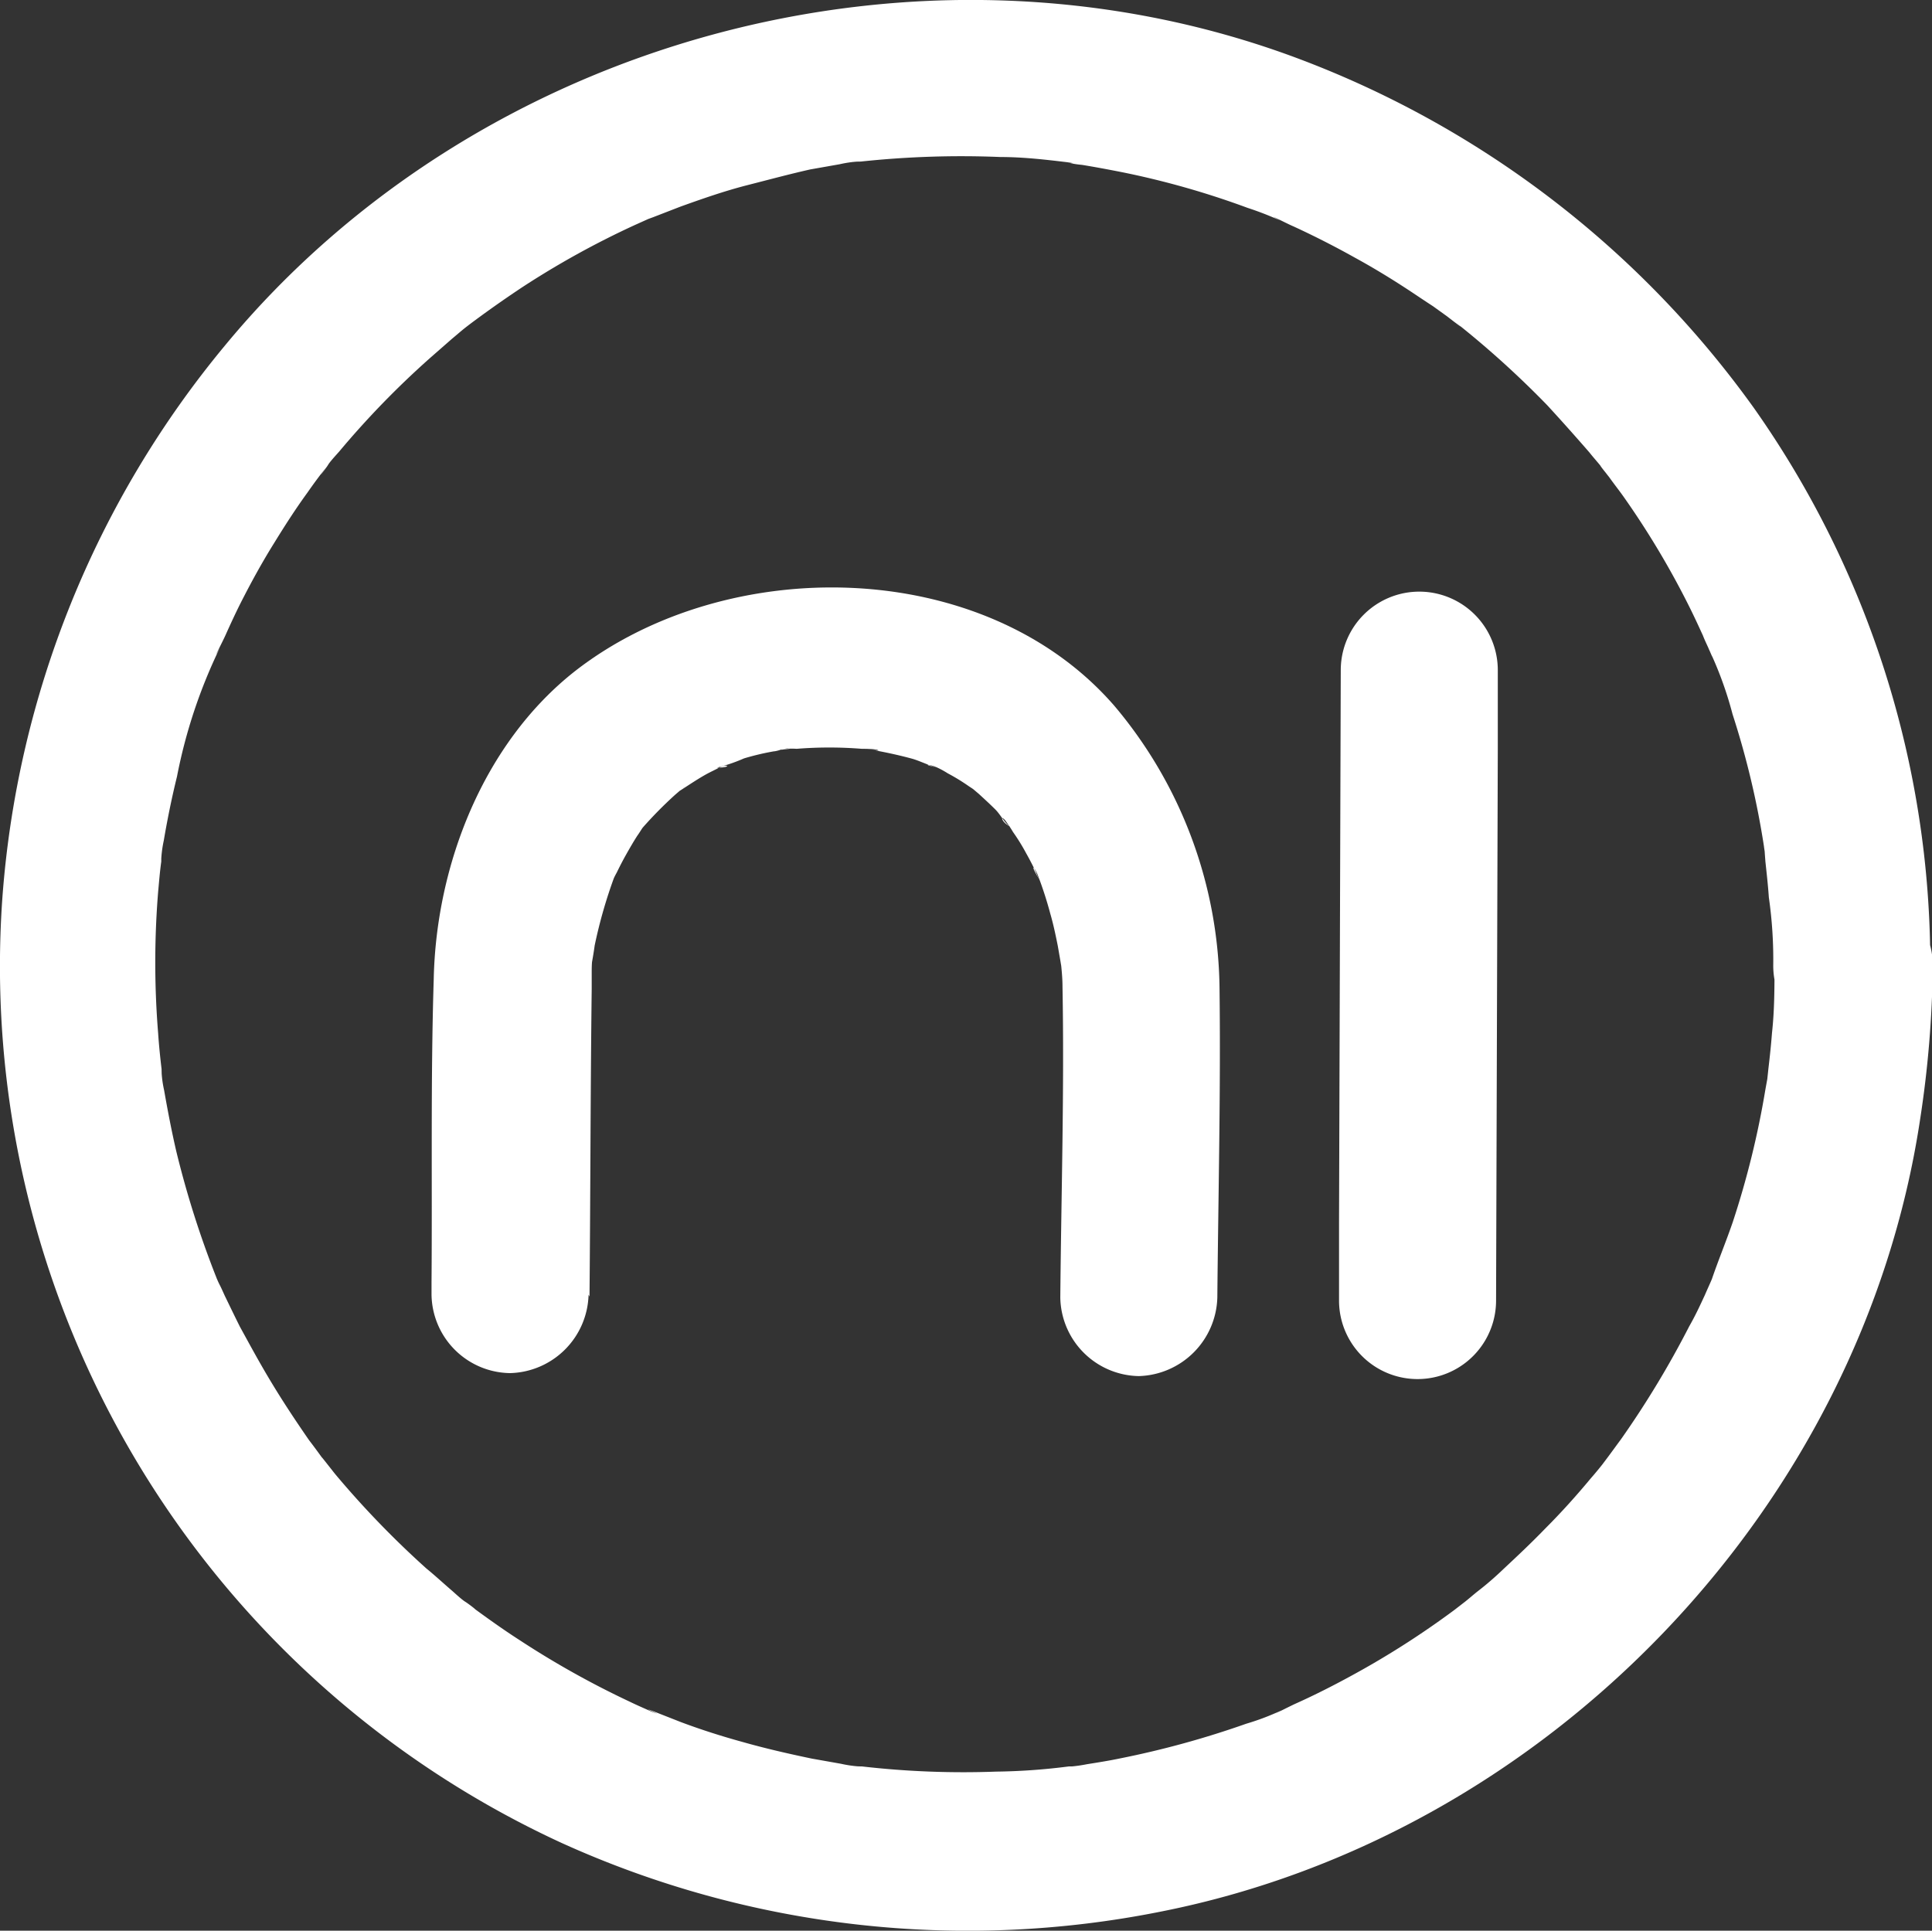 <svg xmlns="http://www.w3.org/2000/svg" viewBox="0 0 123.03 122.96"><rect x="0" y="0" width="123.03" height="122.96" fill="#333333" stroke="none"/><defs><style>.cls-1{fill:#fff;}</style></defs><title>ni_logo_2017_white</title><g id="Layer_2" data-name="Layer 2"><g id="Ebene_1" data-name="Ebene 1"><path class="cls-1" d="M113,61.49c0,1.42,0,2.85-.16,4.3-.06.78-.14,1.53-.23,2.29l-.08.75c.25-1.42-.06.28-.11.56a56.23,56.23,0,0,1-2.07,8.42c-.42,1.23-.92,2.43-1.34,3.66-.25.72.51-1.12,0,0-.14.33-.3.67-.44,1-.31.67-.62,1.34-1,2a60.12,60.12,0,0,1-4.35,7.2c-.37.5-.73,1-1.09,1.48.78-1.06,0,0-.11.14s-.45.56-.7.84c-.92,1.11-1.9,2.2-2.93,3.23-.84.87-1.73,1.71-2.62,2.54-.53.51-1.09,1-1.65,1.43-.28.22-.56.47-.84.69s-1.14.87-.14.12a55.27,55.27,0,0,1-7.06,4.57c-1.17.64-2.39,1.26-3.62,1.81-.31.14-2,1-.84.4a15.72,15.72,0,0,1-2.26.86A58.52,58.52,0,0,1,71.27,112c-.67.14-1.37.25-2.06.36a9.43,9.43,0,0,1-.95.14c1.34,0,.08,0-.2,0a39.57,39.57,0,0,1-4.63.33,56.64,56.64,0,0,1-8.54-.33c-.28,0-1.53-.06-.19,0a7.79,7.79,0,0,1-1.15-.17L51.69,112c-1.48-.31-2.93-.64-4.41-1.06-1.31-.36-2.63-.78-3.91-1.26L41.64,109c-1.17-.44,1,.45-.17,0-.44-.2-.89-.39-1.34-.61a57.17,57.17,0,0,1-7.05-3.94c-1.12-.72-2.21-1.51-3.3-2.31,1.06.78.06,0-.14-.12s-.55-.44-.83-.69c-.56-.48-1.12-1-1.65-1.43a59.22,59.22,0,0,1-5.8-6c-.23-.28-1.37-1.76-.59-.7-.36-.5-.72-1-1.09-1.48-.83-1.2-1.64-2.42-2.4-3.68s-1.34-2.34-2-3.54c-.31-.62-.59-1.2-.89-1.82-.14-.28-.25-.56-.39-.83s-.2-.45-.31-.67c.28.64.28.69.08.16a61,61,0,0,1-2.54-8c-.3-1.29-.55-2.6-.78-3.91a7,7,0,0,1-.16-1.14c.05,1.34,0,.08,0-.2-.09-.75-.17-1.53-.22-2.29a55.72,55.72,0,0,1,0-9c.06-.65.11-1.29.2-1.93,0-.28,0-1.53,0-.19a7.57,7.57,0,0,1,.16-1.15c.23-1.36.51-2.73.84-4.07A33.24,33.24,0,0,1,14,41.26c-.64,1.18.23-.5.37-.83.3-.67.61-1.34.94-2,.67-1.32,1.37-2.6,2.15-3.85.67-1.09,1.37-2.18,2.12-3.21.39-.56.78-1.09,1.2-1.62-.78,1.06,0,.05.11-.14s.45-.56.7-.84a56.18,56.18,0,0,1,5.83-6l1.37-1.2c.28-.23.56-.48.84-.7s1.17-.89.14-.11c1.11-.84,2.26-1.65,3.43-2.43a55.39,55.39,0,0,1,7.23-4l1-.45c1.14-.5-1,.39.17-.05l1.73-.67c1.39-.5,2.82-1,4.27-1.37s2.67-.7,4-1l1.87-.33a7.24,7.24,0,0,1,1.15-.17c-1.31.06-.14,0,.19,0A60.52,60.52,0,0,1,63.71,10c1.42,0,2.82.16,4.24.33l.39.06c.59.08.5,0-.19,0a6.46,6.46,0,0,0,.75.11c.86.14,1.76.31,2.62.48a53.65,53.65,0,0,1,7.93,2.26,19.91,19.91,0,0,1,2.06.8c-1.2-.64.56.26.84.37q2,.92,3.93,2c1.17.64,2.32,1.34,3.46,2.09.5.33,1,.67,1.51,1l.89.64c.22.17,1.51,1.17.45.31a60.5,60.5,0,0,1,5.94,5.36c.92,1,1.81,2,2.68,3,.22.28.47.56.7.84,0,.05.78,1,.28.36s.22.31.27.36c.28.4.59.79.87,1.18a53.89,53.89,0,0,1,4.24,7.08c.31.62.59,1.23.87,1.84.13.34.3.67.44,1,.36.84,0-.06-.08-.17a23.58,23.58,0,0,1,1.53,4.19,53.69,53.69,0,0,1,2,8.42c0,.06.2,1.31.09.48s0,.42,0,.47c.08.75.17,1.54.22,2.29a27.87,27.87,0,0,1,.28,4.35,5,5,0,0,0,10,0A61.41,61.41,0,0,0,111.7,26,62.89,62.89,0,0,0,82.24,3.57C58.44-5.14,30.45,2.48,14.33,22A62.23,62.23,0,0,0,.15,57.2a61.47,61.47,0,0,0,35.63,60.18A62.6,62.6,0,0,0,74,121.73c24.52-4.88,44.53-25.64,48.27-50.42a68.46,68.46,0,0,0,.81-9.82,5,5,0,0,0-10,0Z"/><path class="cls-1" d="M37.54,82.58c.06-6.52.06-13.08.14-19.61,0-.33,0-.67,0-1s0-.76.08-1.12c.11-1.23-.14.87-.06.42s.12-.7.17-1.06a30.94,30.94,0,0,1,1.29-4.47c.3-.83-.56,1.23-.17.42a5.12,5.12,0,0,1,.28-.58c.19-.39.39-.78.61-1.17s.45-.79.7-1.18c.14-.19.25-.39.39-.58.7-1-.64.69-.06.08A25.89,25.89,0,0,1,43,50.61l.58-.5c.06,0-1.11.78-.16.17.53-.34,1.06-.7,1.61-1,.26-.14.51-.25.76-.39.58-.28.84,0-.14,0a10.71,10.71,0,0,0,1.73-.59,16.45,16.45,0,0,1,1.9-.45c.22,0,.78-.25,1-.16-.75.08-.84.11-.28,0a6,6,0,0,1,.73,0,26.14,26.14,0,0,1,4.15,0c.17,0,1,0,1.06.11l-.67-.09a4.94,4.94,0,0,1,.67.12c.73.14,1.45.3,2.18.5.56.17,1.12.47,1.67.58-1.22-.27-.61-.25-.16-.05a5.5,5.5,0,0,1,.72.39,12.89,12.89,0,0,1,1.37.84c.22.14.42.28.64.44-.67-.53-.81-.64-.42-.3l.39.33c.37.34.73.67,1.06,1s.62.92.95,1.09c-.67-.33-.64-.89-.22-.25a6.66,6.66,0,0,1,.39.59,12.76,12.76,0,0,1,.84,1.36c.22.39.42.78.61,1.17a3.56,3.56,0,0,0,.28.59c-.75-1.25-.34-.86-.17-.42a24.11,24.11,0,0,1,.81,2.49c.2.69.34,1.36.48,2.06l.16.92c.23,1.42-.11-1.12,0-.25.06.64.14,1.28.14,1.92.12,6.59-.08,13.2-.14,19.81a5.09,5.09,0,0,0,5,5,5.15,5.15,0,0,0,5-5c.06-6.55.22-13.14.14-19.69a28.34,28.34,0,0,0-6.7-18c-8.31-9.57-24.72-9.71-34.34-2.21-5.83,4.58-8.85,12.34-9,19.62-.2,6.42-.09,12.86-.14,19.28v.81a5.07,5.07,0,0,0,5,5,5.13,5.13,0,0,0,5-5Z"/><path class="cls-1" d="M95.27,82.84l.11-35.16,0-5a5,5,0,0,0-10,0l-.11,35.15,0,5a5,5,0,0,0,10,0Z"/></g></g></svg>